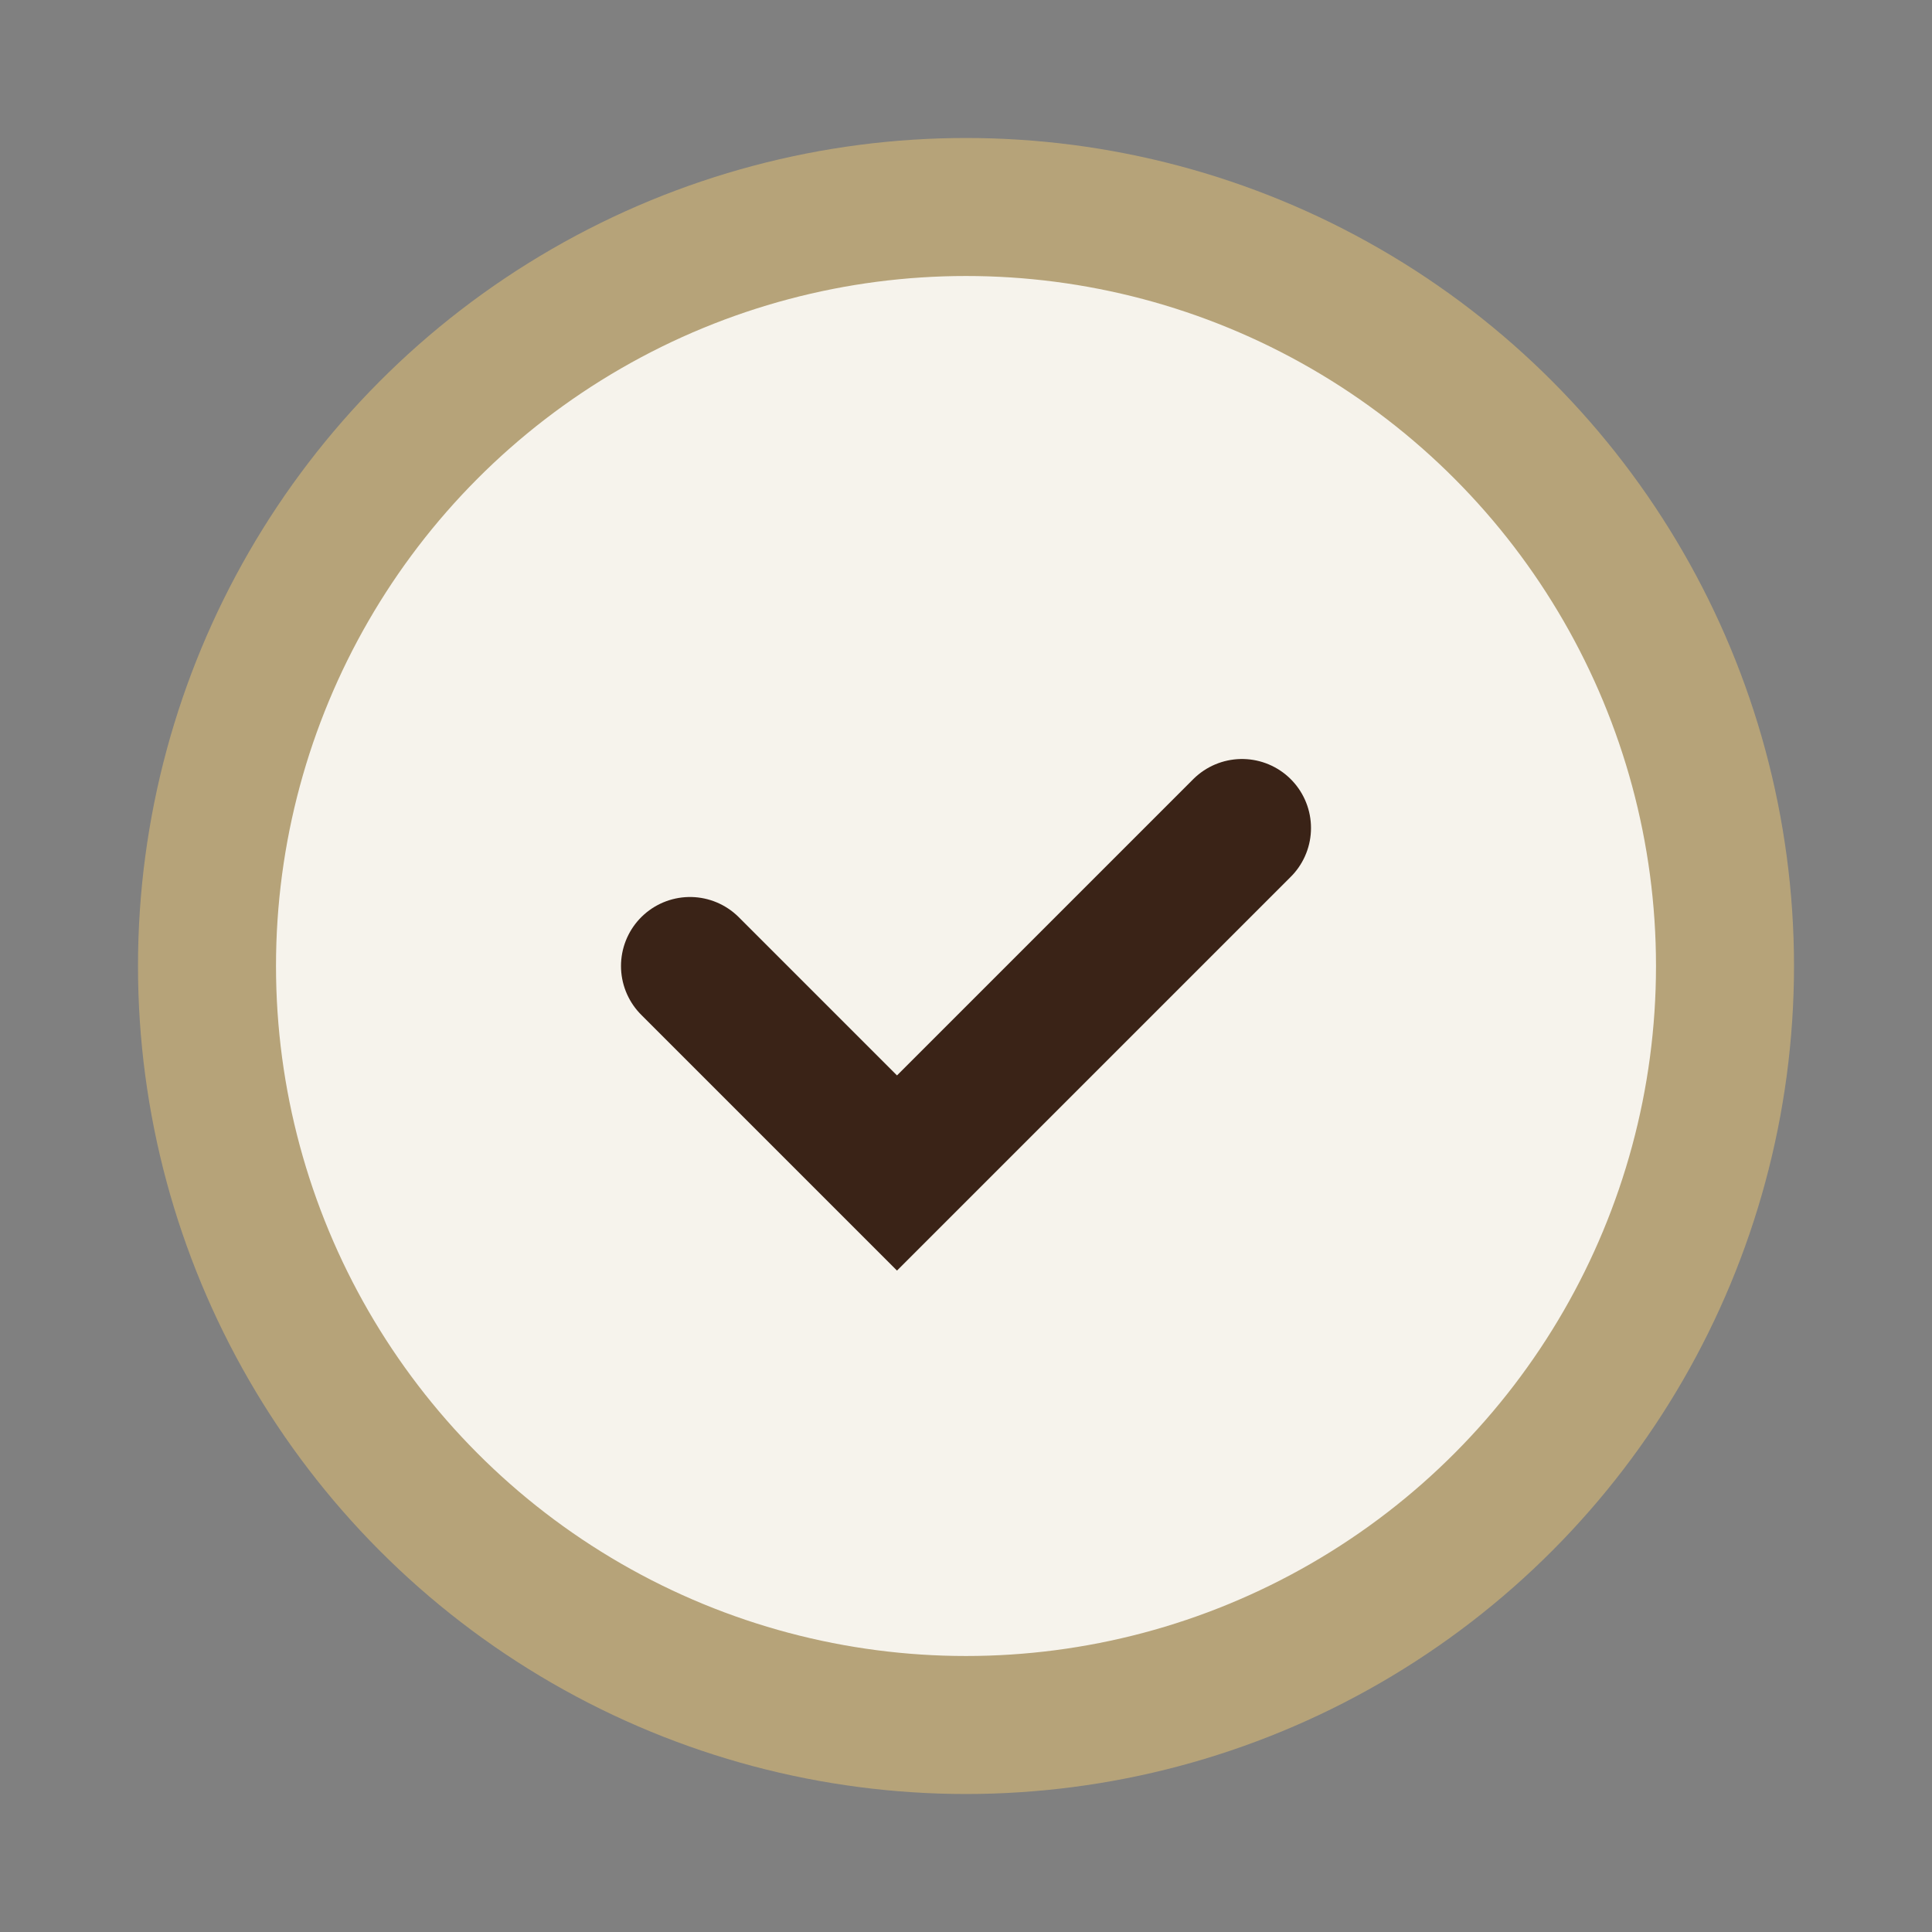 <?xml version="1.0" encoding="UTF-8"?>
<svg xmlns="http://www.w3.org/2000/svg" width="28" height="28" viewBox="0 0 28 28"><rect x="0" y="0" width="28" height="28" fill="#808080" stroke="none"/><circle cx="14" cy="14" r="11" fill="#F6F3EC" stroke="#B6A379" stroke-width="2"/><path d="M10 14l3 3 5-5" stroke="#3A2317" stroke-width="2" fill="none" stroke-linecap="round"/></svg>
